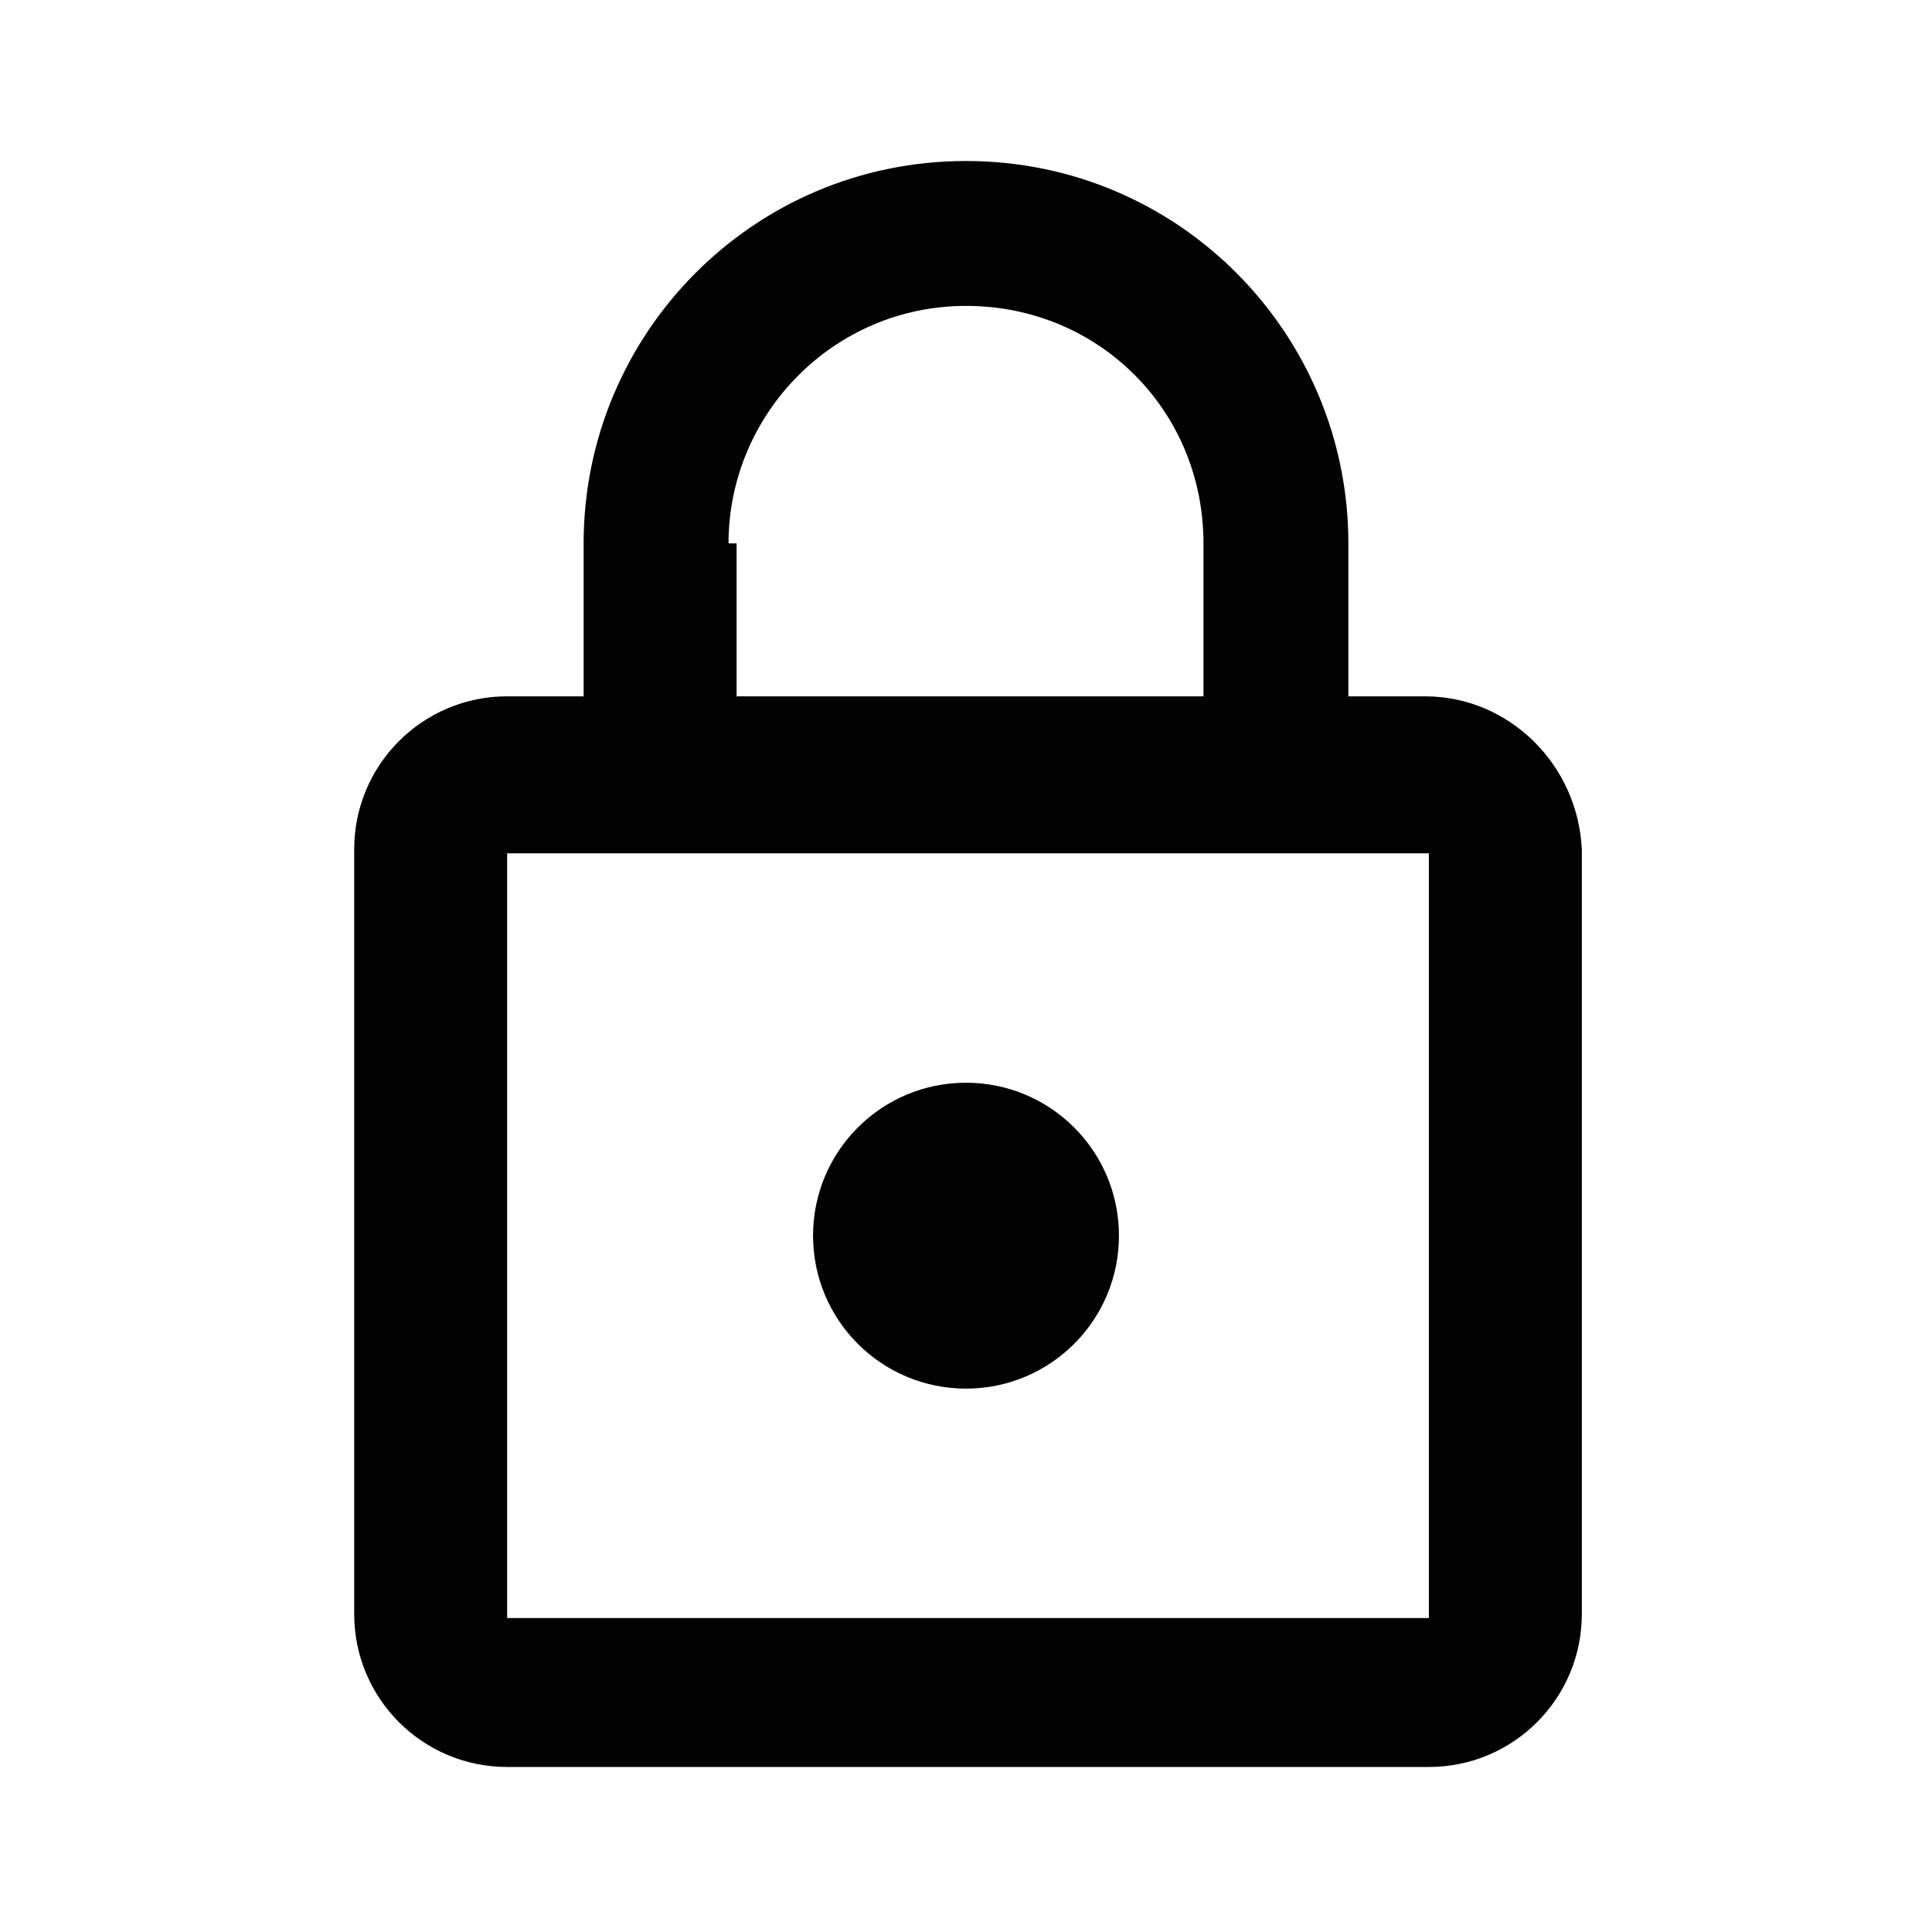 <?xml version="1.0" encoding="utf-8"?>
<!-- Generator: Adobe Illustrator 26.0.3, SVG Export Plug-In . SVG Version: 6.00 Build 0)  -->
<svg version="1.1" id="Ebene_1" xmlns="http://www.w3.org/2000/svg" xmlns:xlink="http://www.w3.org/1999/xlink" x="0px" y="0px"
	 viewBox="0 0 48 48" style="enable-background:new 0 0 48 48;" xml:space="preserve">
<style type="text/css">
	.st0{fill:#020203;}
</style>
<path class="st0" d="M35.4,17.3h-1.9v-3.8C33.5,8.3,29.3,4,24,4s-9.5,4.3-9.5,9.5v3.8h-1.9c-2.1,0-3.8,1.7-3.8,3.8v19
	c0,2.1,1.7,3.8,3.8,3.8h22.9c2.1,0,3.8-1.7,3.8-3.8v-19C39.2,19,37.5,17.3,35.4,17.3z M24,7.6c3.3,0,5.9,2.6,5.9,5.9v3.8H18.3v-3.8
	h-0.2C18.1,10.3,20.7,7.6,24,7.6z M35.4,40.2H12.6v-19h22.9V40.2z M24,34.5c2.1,0,3.8-1.7,3.8-3.8s-1.7-3.8-3.8-3.8
	s-3.8,1.7-3.8,3.8S21.9,34.5,24,34.5z"/>
</svg>
